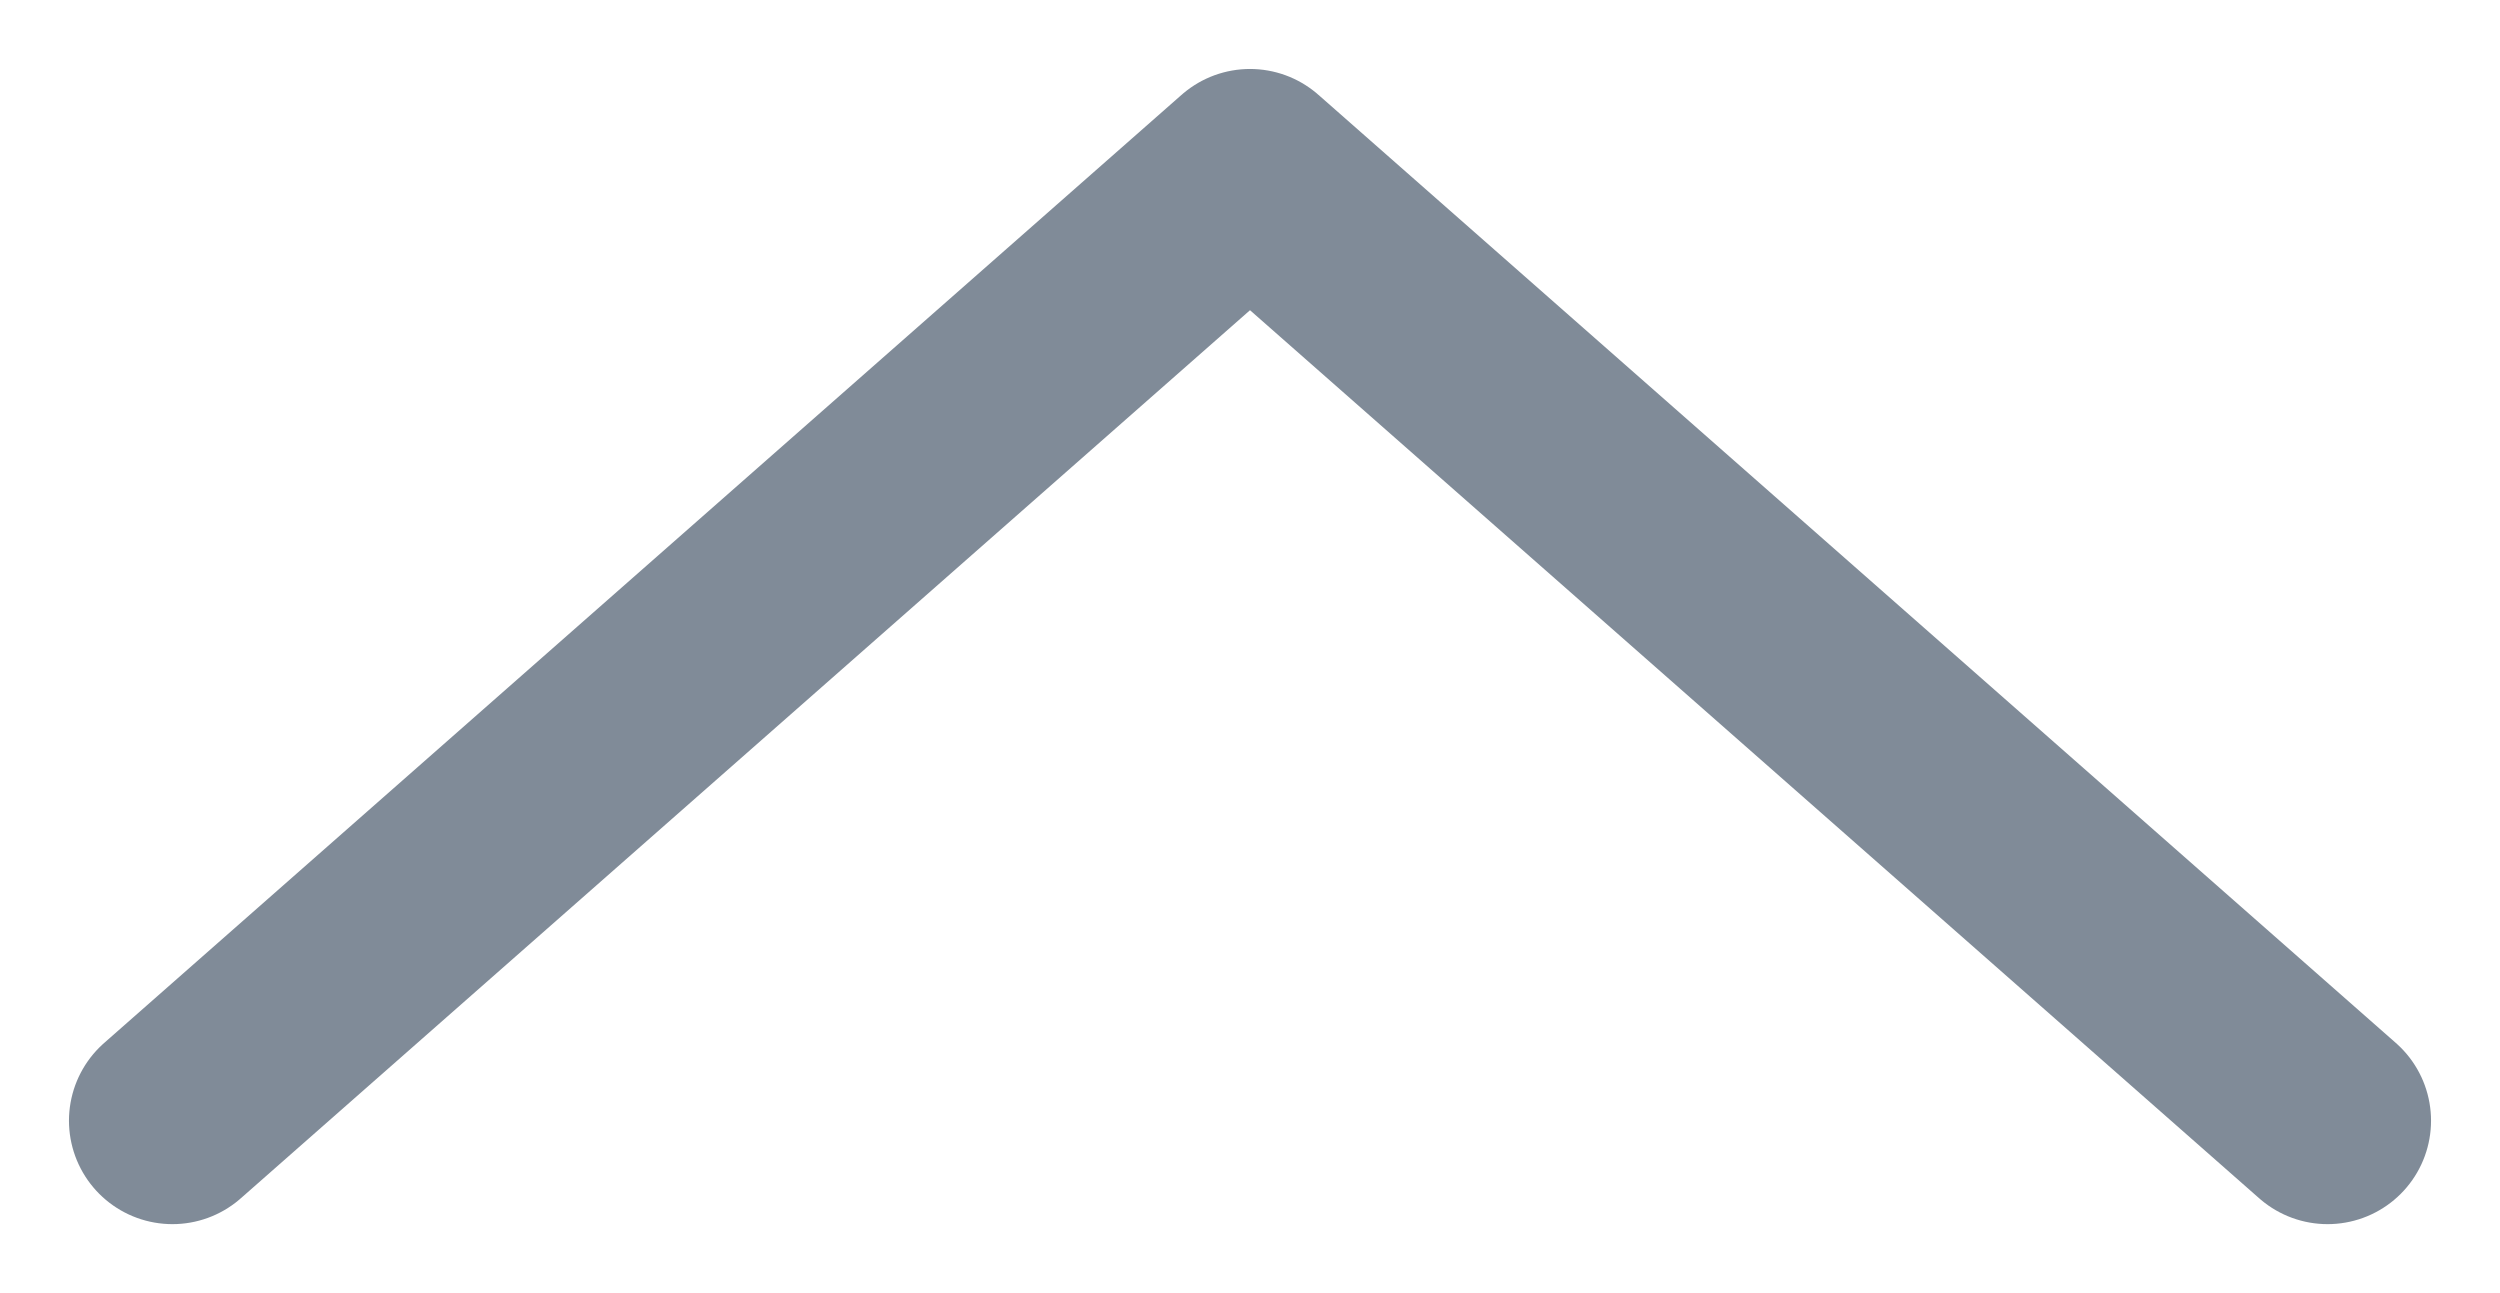 <?xml version="1.0" encoding="UTF-8"?>
<svg width="29px" height="15px" viewBox="0 0 29 15" version="1.1" xmlns="http://www.w3.org/2000/svg" xmlns:xlink="http://www.w3.org/1999/xlink">
    <title>Path 5</title>
    <g id="desktop" stroke="none" stroke-width="1" fill="none" fill-rule="evenodd" opacity="0.5" stroke-linecap="round" stroke-linejoin="round">
        <g id="cennik" transform="translate(-992, -313)" stroke="#021831" stroke-width="2.4">
            <g id="poradnia-ortopedyczna" transform="translate(346, 308)">
                <polyline id="Path-5" transform="translate(660.5, 12.5) scale(1, -1) rotate(-270) translate(-660.5, -12.5) " points="655 0 666 12.5 655 25"></polyline>
            </g>
        </g>
    </g>
</svg>